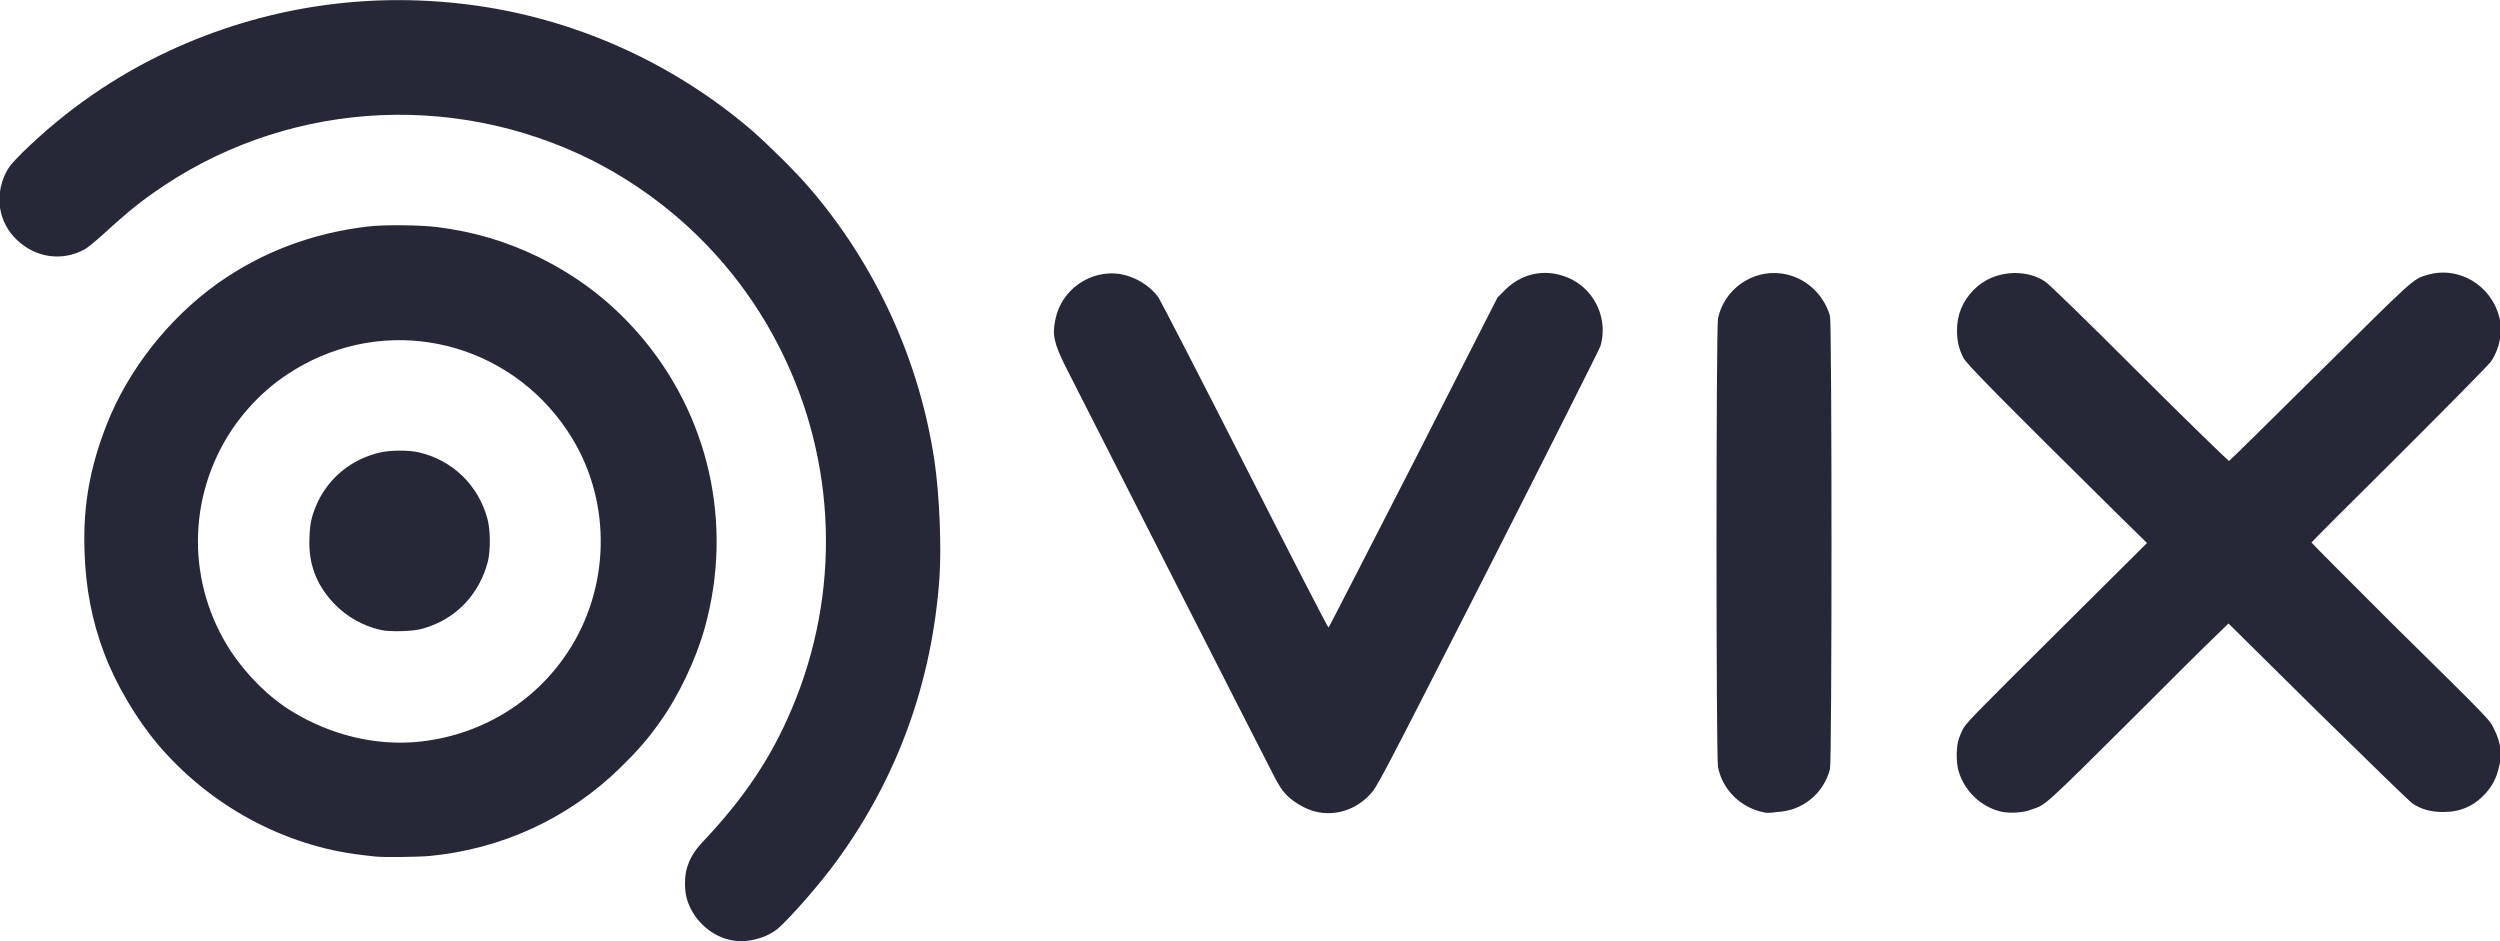 <?xml version="1.0" encoding="utf-8"?>
<!-- Generator: Adobe Illustrator 26.0.1, SVG Export Plug-In . SVG Version: 6.00 Build 0)  -->
<svg version="1.1" id="Слой_1" xmlns="http://www.w3.org/2000/svg" xmlns:xlink="http://www.w3.org/1999/xlink" x="0px" y="0px"
	 width="500px" height="188.2px" viewBox="0 0 500 188.2" style="enable-background:new 0 0 500 188.2;" xml:space="preserve">
<style type="text/css">
	.st0{fill:#272837;}
</style>
<g>
	<path class="st0" d="M146.6,188.1c-4.4-0.7-8.2-4.3-9.3-8.6c-0.4-1.6-0.4-4,0-5.6c0.6-2.1,1.4-3.6,3.5-5.8
		c8-8.5,13.4-16.5,17.5-26.2c9.9-23.2,9.1-49.5-2.2-72c-8.2-16.4-21.4-29.6-37.8-37.9C90,17.9,56.2,20.4,30.5,38.7
		c-3.3,2.3-6.2,4.8-9.8,8.1c-1.8,1.6-3.2,2.8-4,3.2c-4.5,2.3-9.6,1.5-13.3-2c-3.7-3.5-4.5-8.7-2.3-13.3c0.7-1.4,1.2-2,3.4-4.2
		c8.7-8.5,18.5-15.3,29.5-20.4c18.6-8.6,39-11.8,59.6-9.2c20.8,2.6,40.7,11.4,56.8,25.2c3.2,2.8,8.9,8.4,11.6,11.6
		c13.2,15.4,21.9,34.4,24.9,54.5c1,6.9,1.4,16.8,1,23.3c-1.5,21-8.4,40-20.5,56.6c-3.3,4.6-9.4,11.5-11.8,13.6
		C153.3,187.6,149.6,188.6,146.6,188.1 M75,171.3c-0.3,0-1.5-0.2-2.6-0.3c-15.6-1.8-30.5-9.9-40.9-22.2c-4.2-5-8.3-11.9-10.6-18
		c-2.5-6.5-3.8-13.3-4-20.7c-0.3-9.1,1.1-16.6,4.4-25.1c4.3-11,12.4-21.3,22.2-28.3c8.7-6.2,18.9-10.1,30.1-11.4
		c3.1-0.4,10.4-0.3,13.7,0.1c7.3,0.9,13.8,2.8,20.4,6c7.9,3.9,14.3,8.8,20,15.3c14.1,16.2,19,38,13.3,58.7
		c-1.8,6.5-5.3,13.9-9.3,19.4c-2.2,3.1-4.5,5.7-7.8,8.9c-10.3,10-23.5,16.1-38,17.5C83.6,171.4,76.5,171.5,75,171.3 M83.2,148.4
		c12.4-1.1,23.5-7.6,30.3-17.9c8.5-12.8,8.9-29.8,0.9-42.9c-11-18-33.4-24.6-52.1-15.5c-6.7,3.3-11.8,7.8-15.9,13.8
		c-9,13.5-9.1,30.8-0.2,44.4c3.2,4.8,7.7,9.3,12.4,12.1C66.2,147,74.9,149.1,83.2,148.4 M76.2,126c-3.6-0.8-6.8-2.6-9.4-5.3
		c-3.6-3.8-5.2-8.1-4.9-13.4c0.1-2.9,0.5-4.3,1.6-6.8c2.4-5.1,6.9-8.7,12.5-10c2.1-0.5,5.9-0.5,7.9,0c6.7,1.6,11.8,6.6,13.6,13.3
		c0.6,2.2,0.6,6.2,0.1,8.4c-1.7,6.7-6.5,11.7-13,13.5C82.9,126.3,77.9,126.4,76.2,126 M263,162.3c-1.9-0.5-4-1.7-5.5-3.1
		c-1-1-1.6-1.9-2.6-3.8c-2.8-5.4-40.2-78.9-41.8-82.1c-2.3-4.6-2.7-6.4-2-9.5c1.2-5.9,7-9.9,12.9-9c3,0.5,6,2.3,7.7,4.7
		c0.4,0.6,8.2,15.7,17.3,33.6c9.1,17.9,16.6,32.5,16.7,32.4c0.1,0,7.7-14.9,17-33l16.8-33L301,58c3.7-3.7,8.8-4.4,13.4-2.1
		c4.8,2.5,7.2,8.1,5.7,13.3c-0.2,0.6-10.3,20.7-22.5,44.7c-22.1,43.4-22.2,43.5-23.6,45C271.1,162,267,163.3,263,162.3 M352.9,162.5
		c-4.7-0.9-8.4-4.5-9.3-9.1c-0.4-2.1-0.4-87.6,0-89.7c1.2-5.8,6.8-9.8,12.7-9c4.6,0.6,8.4,4,9.7,8.5c0.4,1.5,0.4,89.1,0,90.6
		c-1.3,5-5.6,8.4-10.6,8.6C354.3,162.6,353.2,162.6,352.9,162.5L352.9,162.5z M400.1,162.3c-4-1-7.2-4.1-8.4-8.1
		c-0.4-1.4-0.5-4.3-0.1-5.8c0.1-0.6,0.5-1.6,0.9-2.4c0.6-1.3,1.7-2.4,18.8-19.4l18.1-18l-5-4.9c-24.2-23.9-31.1-30.9-31.7-32.1
		c-0.9-1.7-1.3-3.4-1.3-5.5c0-3.2,1.1-5.8,3.3-8.1c2.2-2.2,4.9-3.3,8.1-3.4c2.4,0,4.4,0.5,6.2,1.7c0.8,0.5,7.9,7.4,18.9,18.4
		c9.7,9.7,17.8,17.5,17.9,17.5c0.1,0,8.2-8,18.1-17.8c19-18.8,18.7-18.6,21.5-19.4c6.3-1.9,12.9,2,14.5,8.6c0.7,2.8,0,6.2-1.7,8.7
		c-0.4,0.6-8.4,8.7-18.3,18.6c-9.7,9.6-17.6,17.5-17.6,17.6s7,7.1,15.5,15.6c20.9,20.6,20.1,19.8,21,21.7c1.4,2.7,1.7,5.2,0.9,8
		c-0.5,2-1.3,3.4-2.6,4.9c-2.3,2.5-5,3.7-8.4,3.7c-2.5,0-4.4-0.5-6.2-1.7c-0.7-0.5-8.6-8.2-19-18.4l-17.8-17.6l-3.4,3.3
		c-1.9,1.8-8.6,8.5-14.9,14.8c-19.2,19.1-18.2,18.1-21.1,19.1C404.7,162.6,401.7,162.7,400.1,162.3"/>
</g>
</svg>
